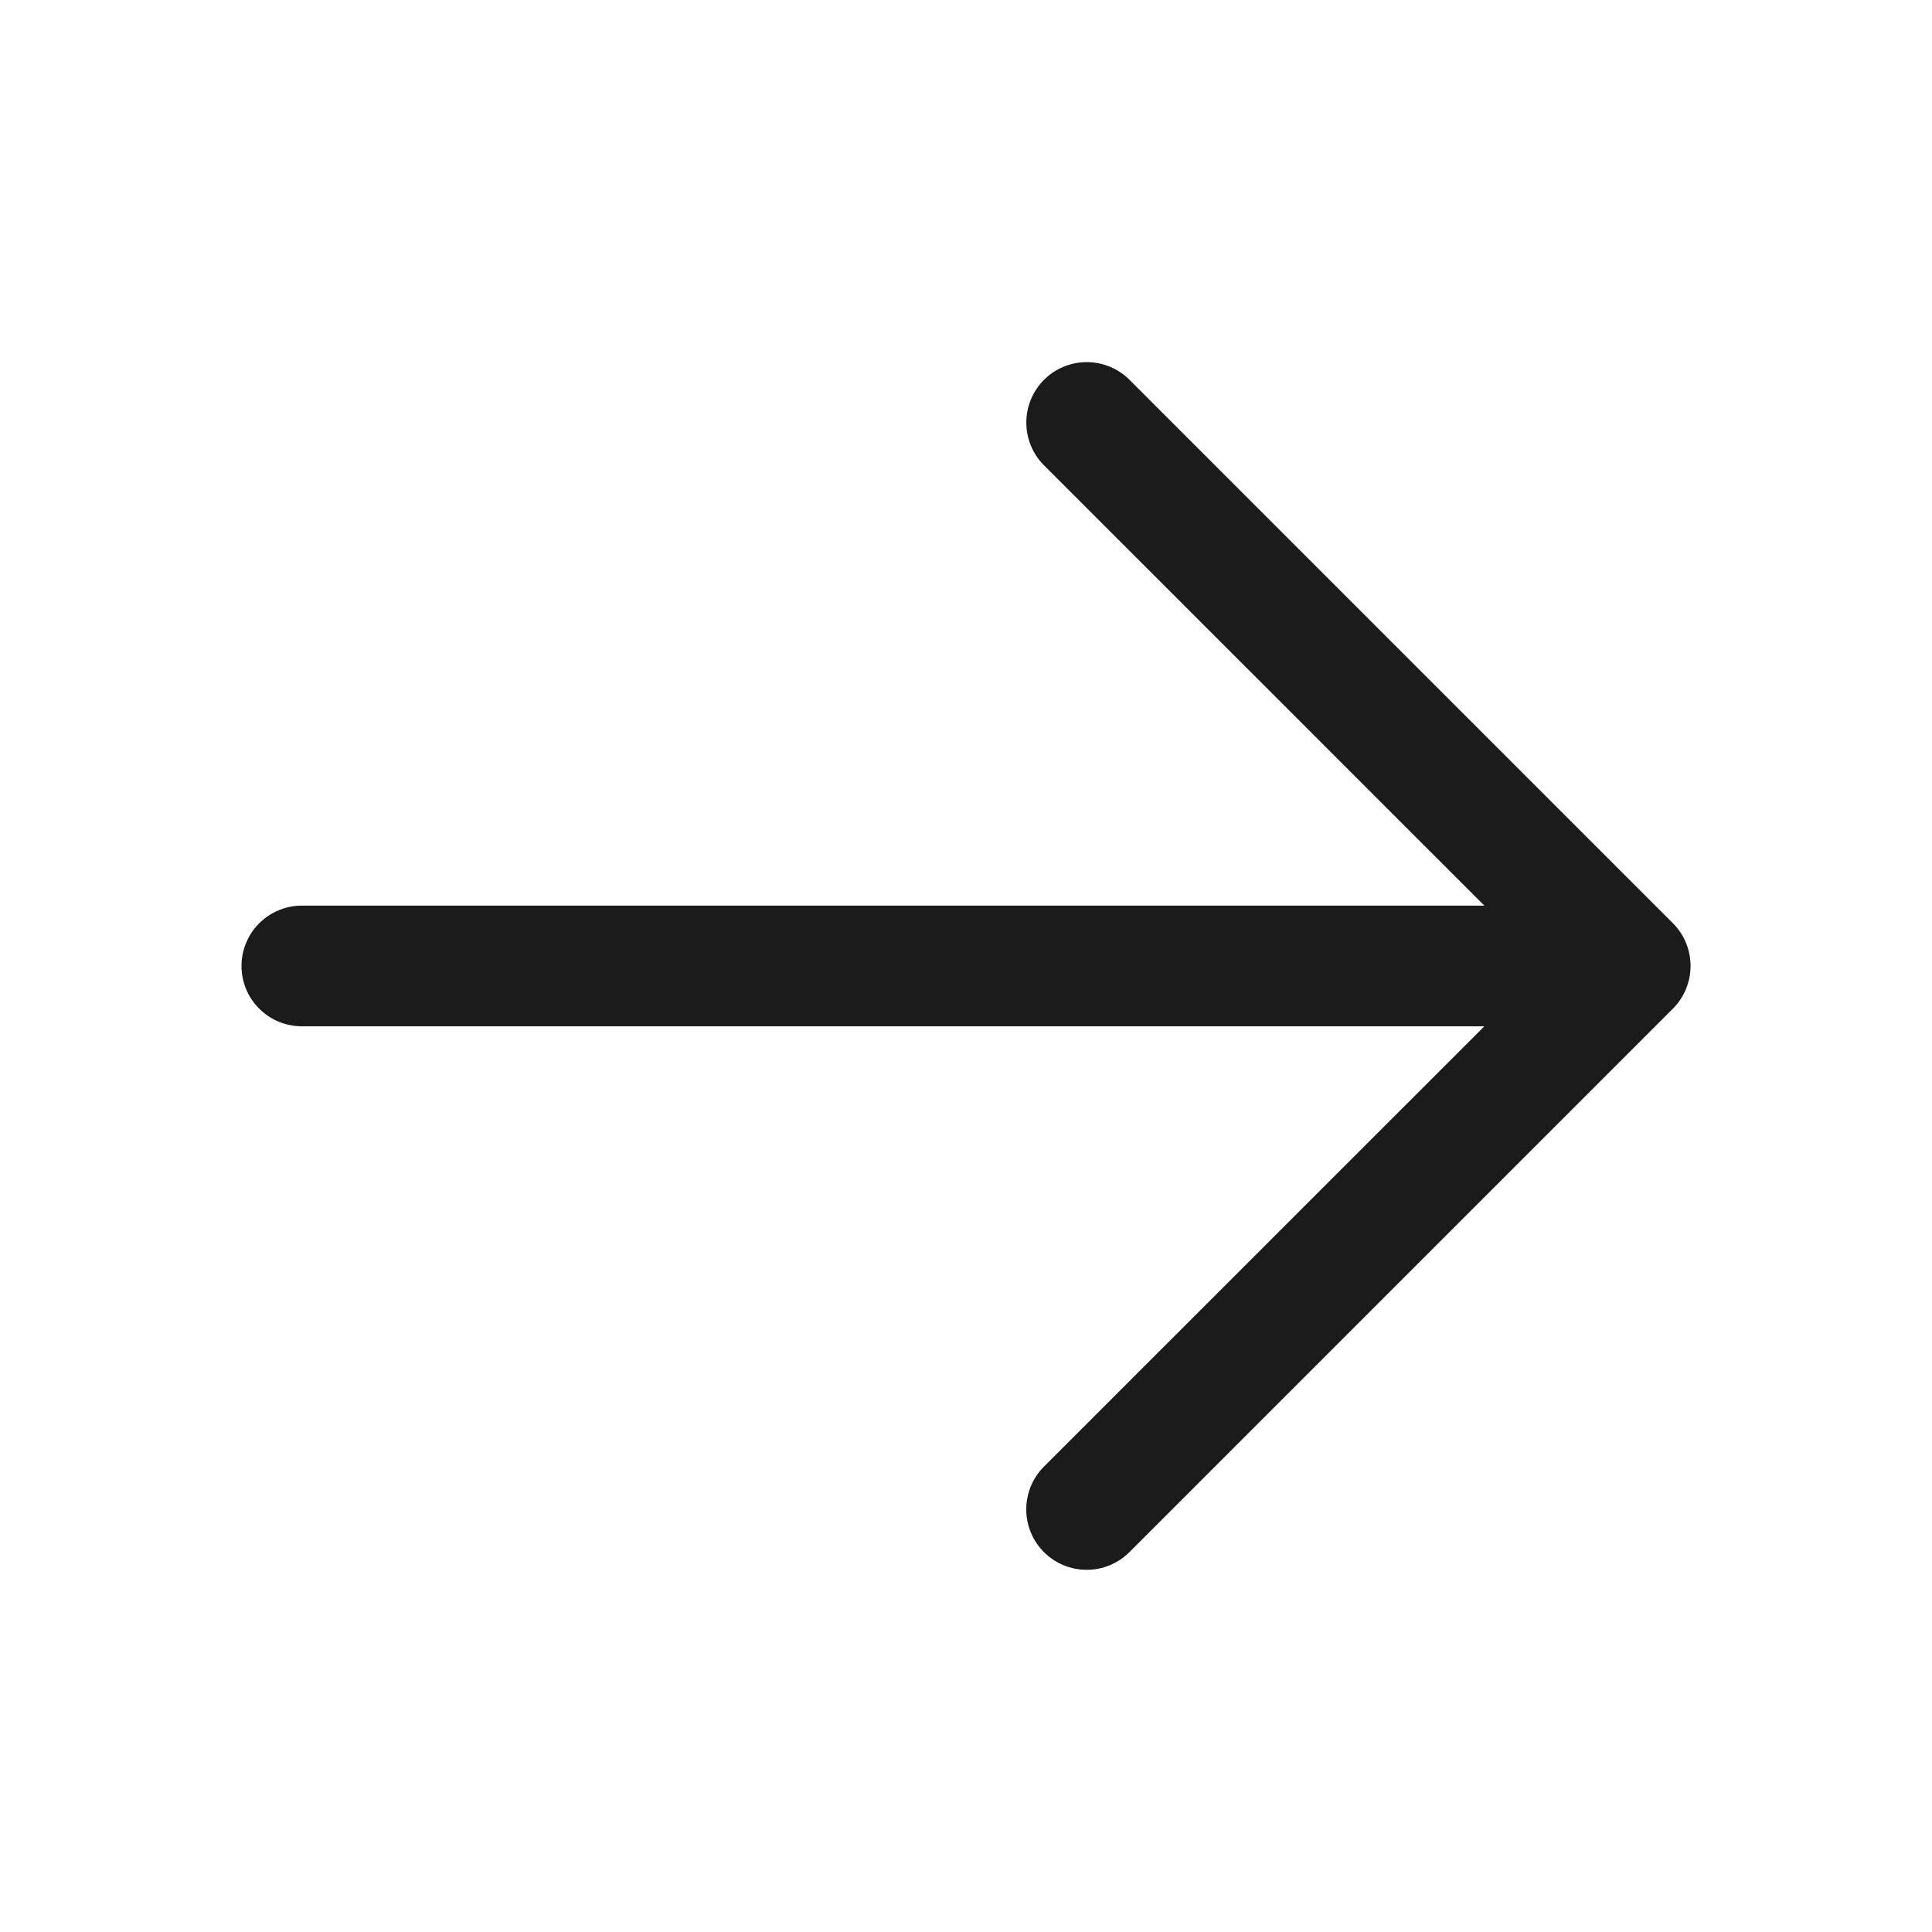 <svg width="32" height="32" fill="none" xmlns="http://www.w3.org/2000/svg"><path d="m27.707 16.708-9 9c-.188.188-.442.293-.708.293s-.52-.105-.708-.293c-.188-.188-.293-.442-.293-.708 0-.265.105-.52.293-.708l7.294-7.293H5c-.265 0-.52-.105-.707-.293C4.105 16.52 4 16.265 4 16c0-.265.105-.52.293-.707.188-.188.442-.293.707-.293h19.586l-7.294-7.293c-.188-.188-.293-.442-.293-.708 0-.265.105-.52.293-.708.188-.188.442-.293.708-.293s.52.105.708.293l9 9c.093.093.167.203.217.325.05.121.076.252.076.383 0 .131-.026.262-.076.383-.05.121-.124.232-.217.325Z" fill="#1B1B1B"/></svg>